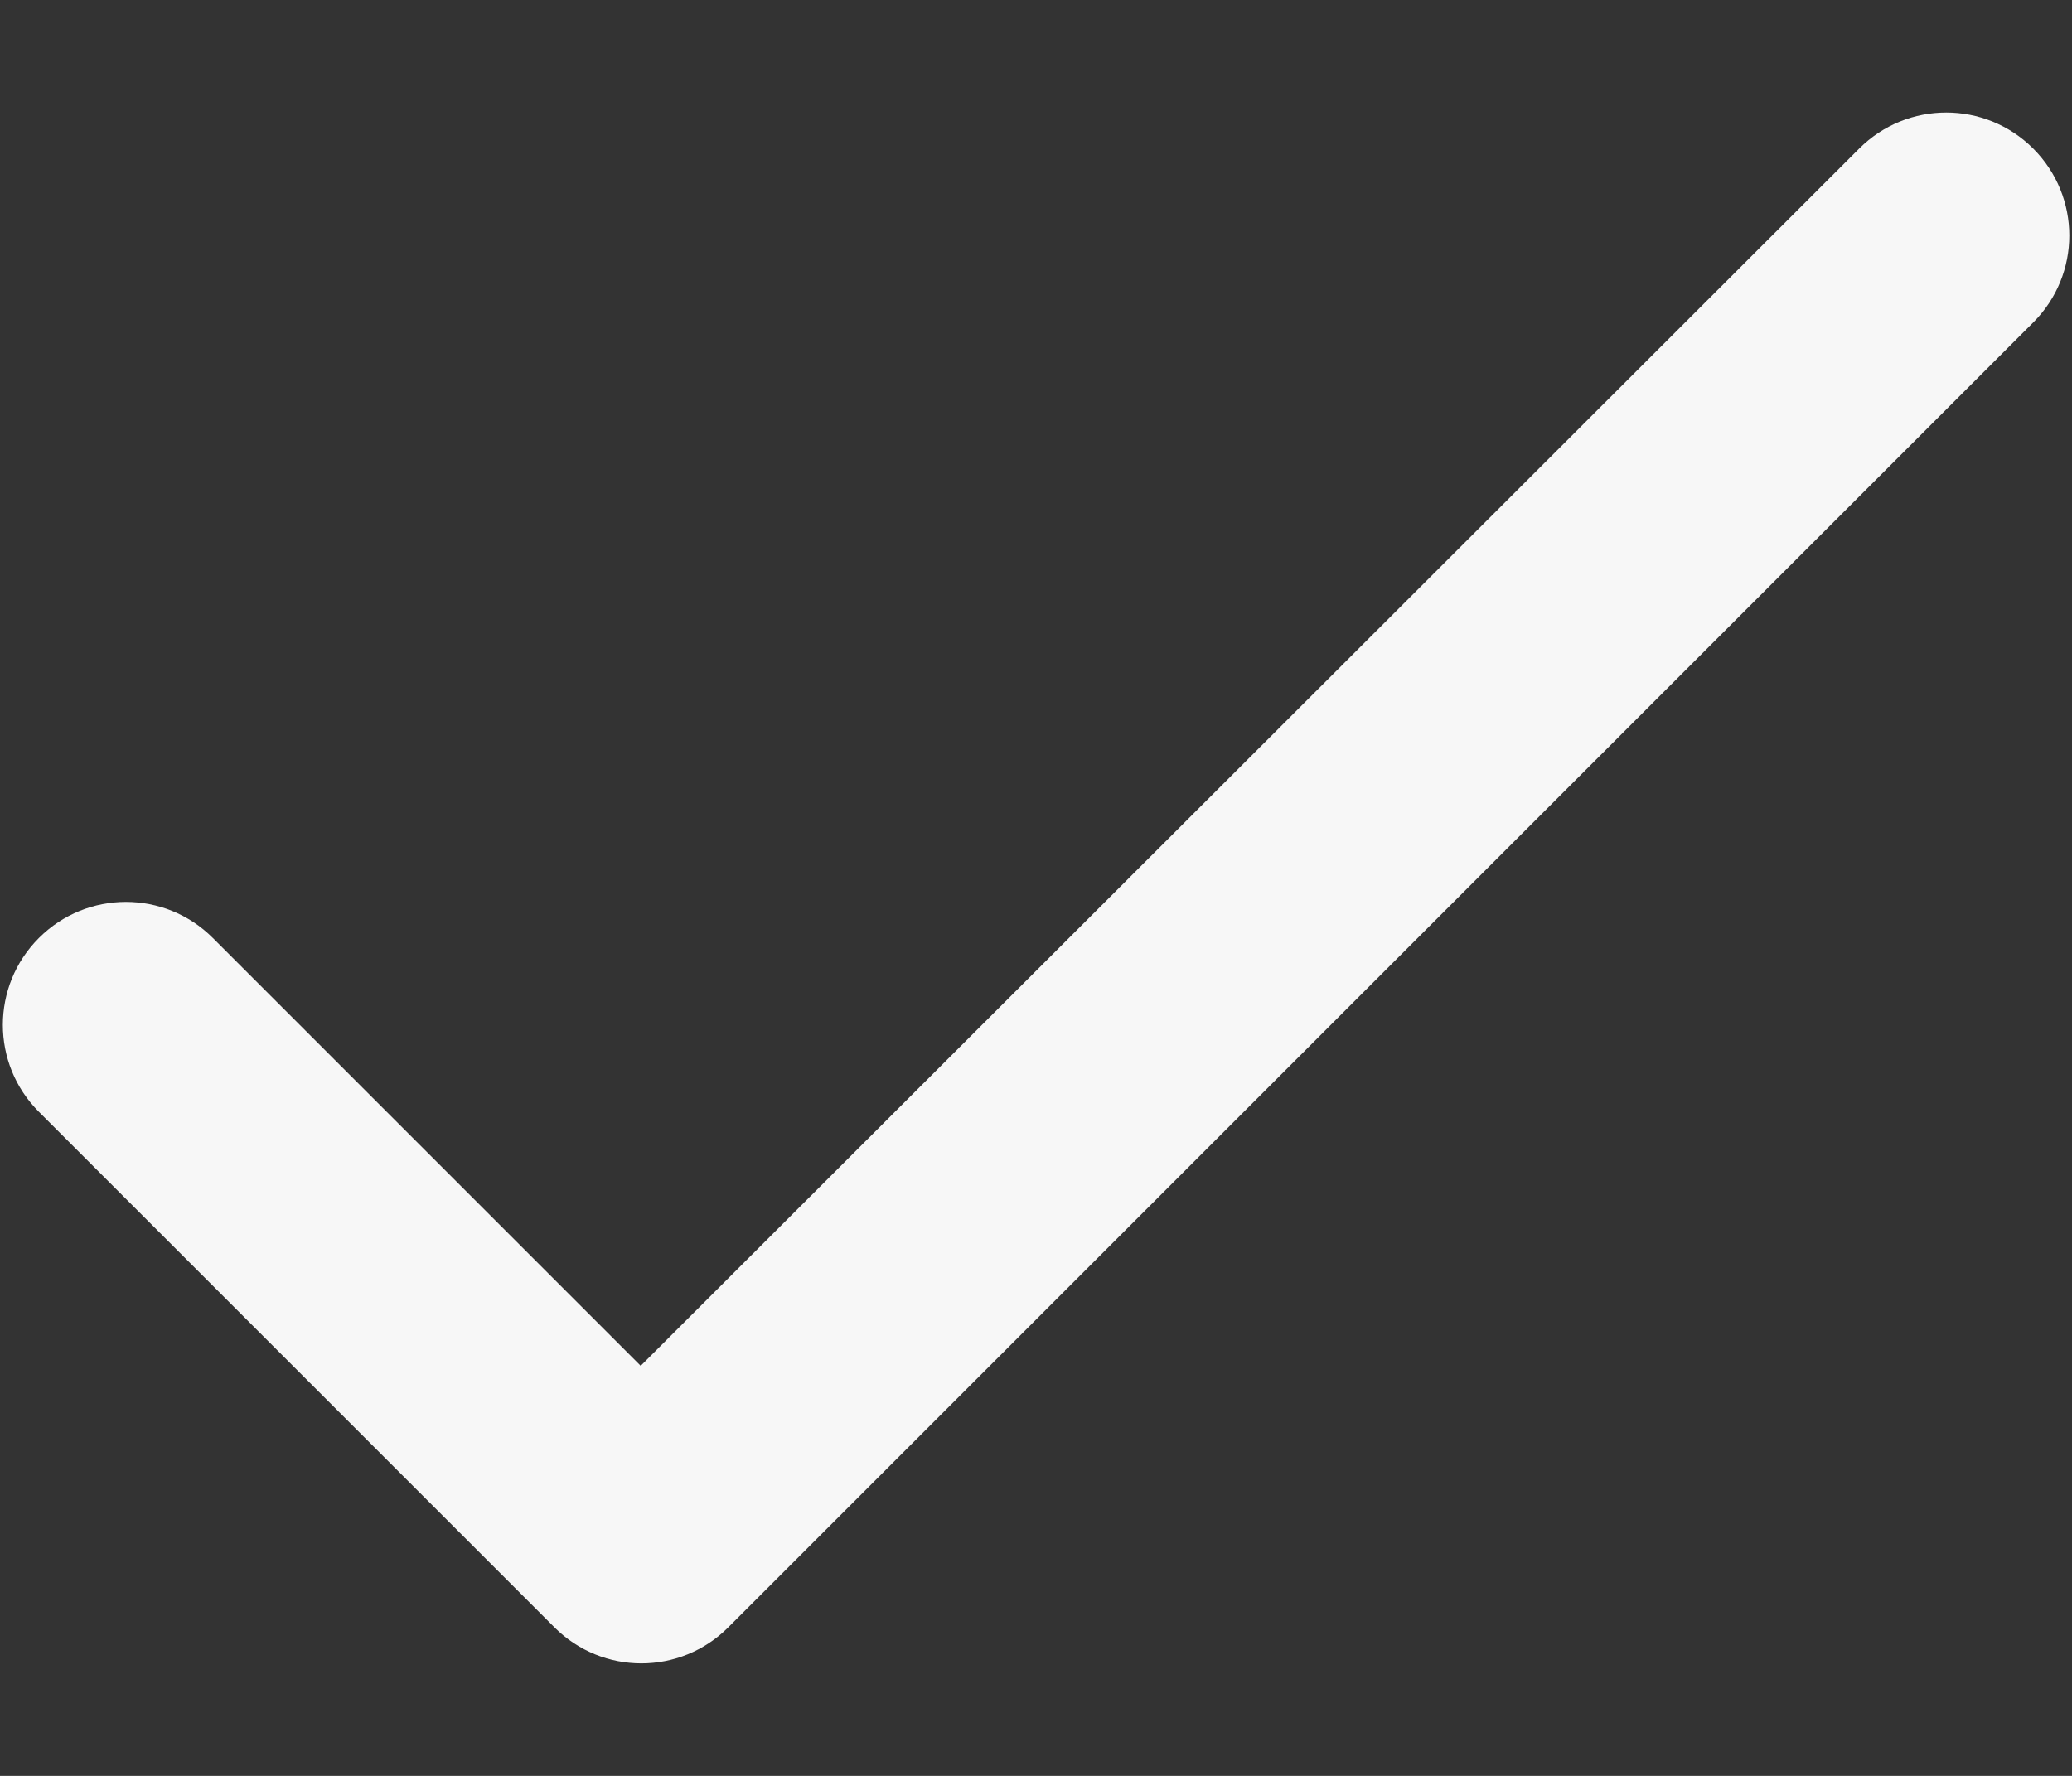 <svg width="14" height="12" viewBox="0 0 14 12" fill="none" xmlns="http://www.w3.org/2000/svg">
<rect x="0" y="0" width="14" height="12" fill="#333333" stroke="none"/>
<path d="M4.329 9.229L1.438 6.338C1.113 6.013 0.588 6.013 0.263 6.338C-0.062 6.663 -0.062 7.188 0.263 7.513L3.746 10.996C4.071 11.321 4.596 11.321 4.921 10.996L13.738 2.179C14.063 1.854 14.063 1.329 13.738 1.004C13.413 0.679 12.887 0.679 12.562 1.004L4.329 9.229Z" fill="#F7F7F7"/>
</svg>
